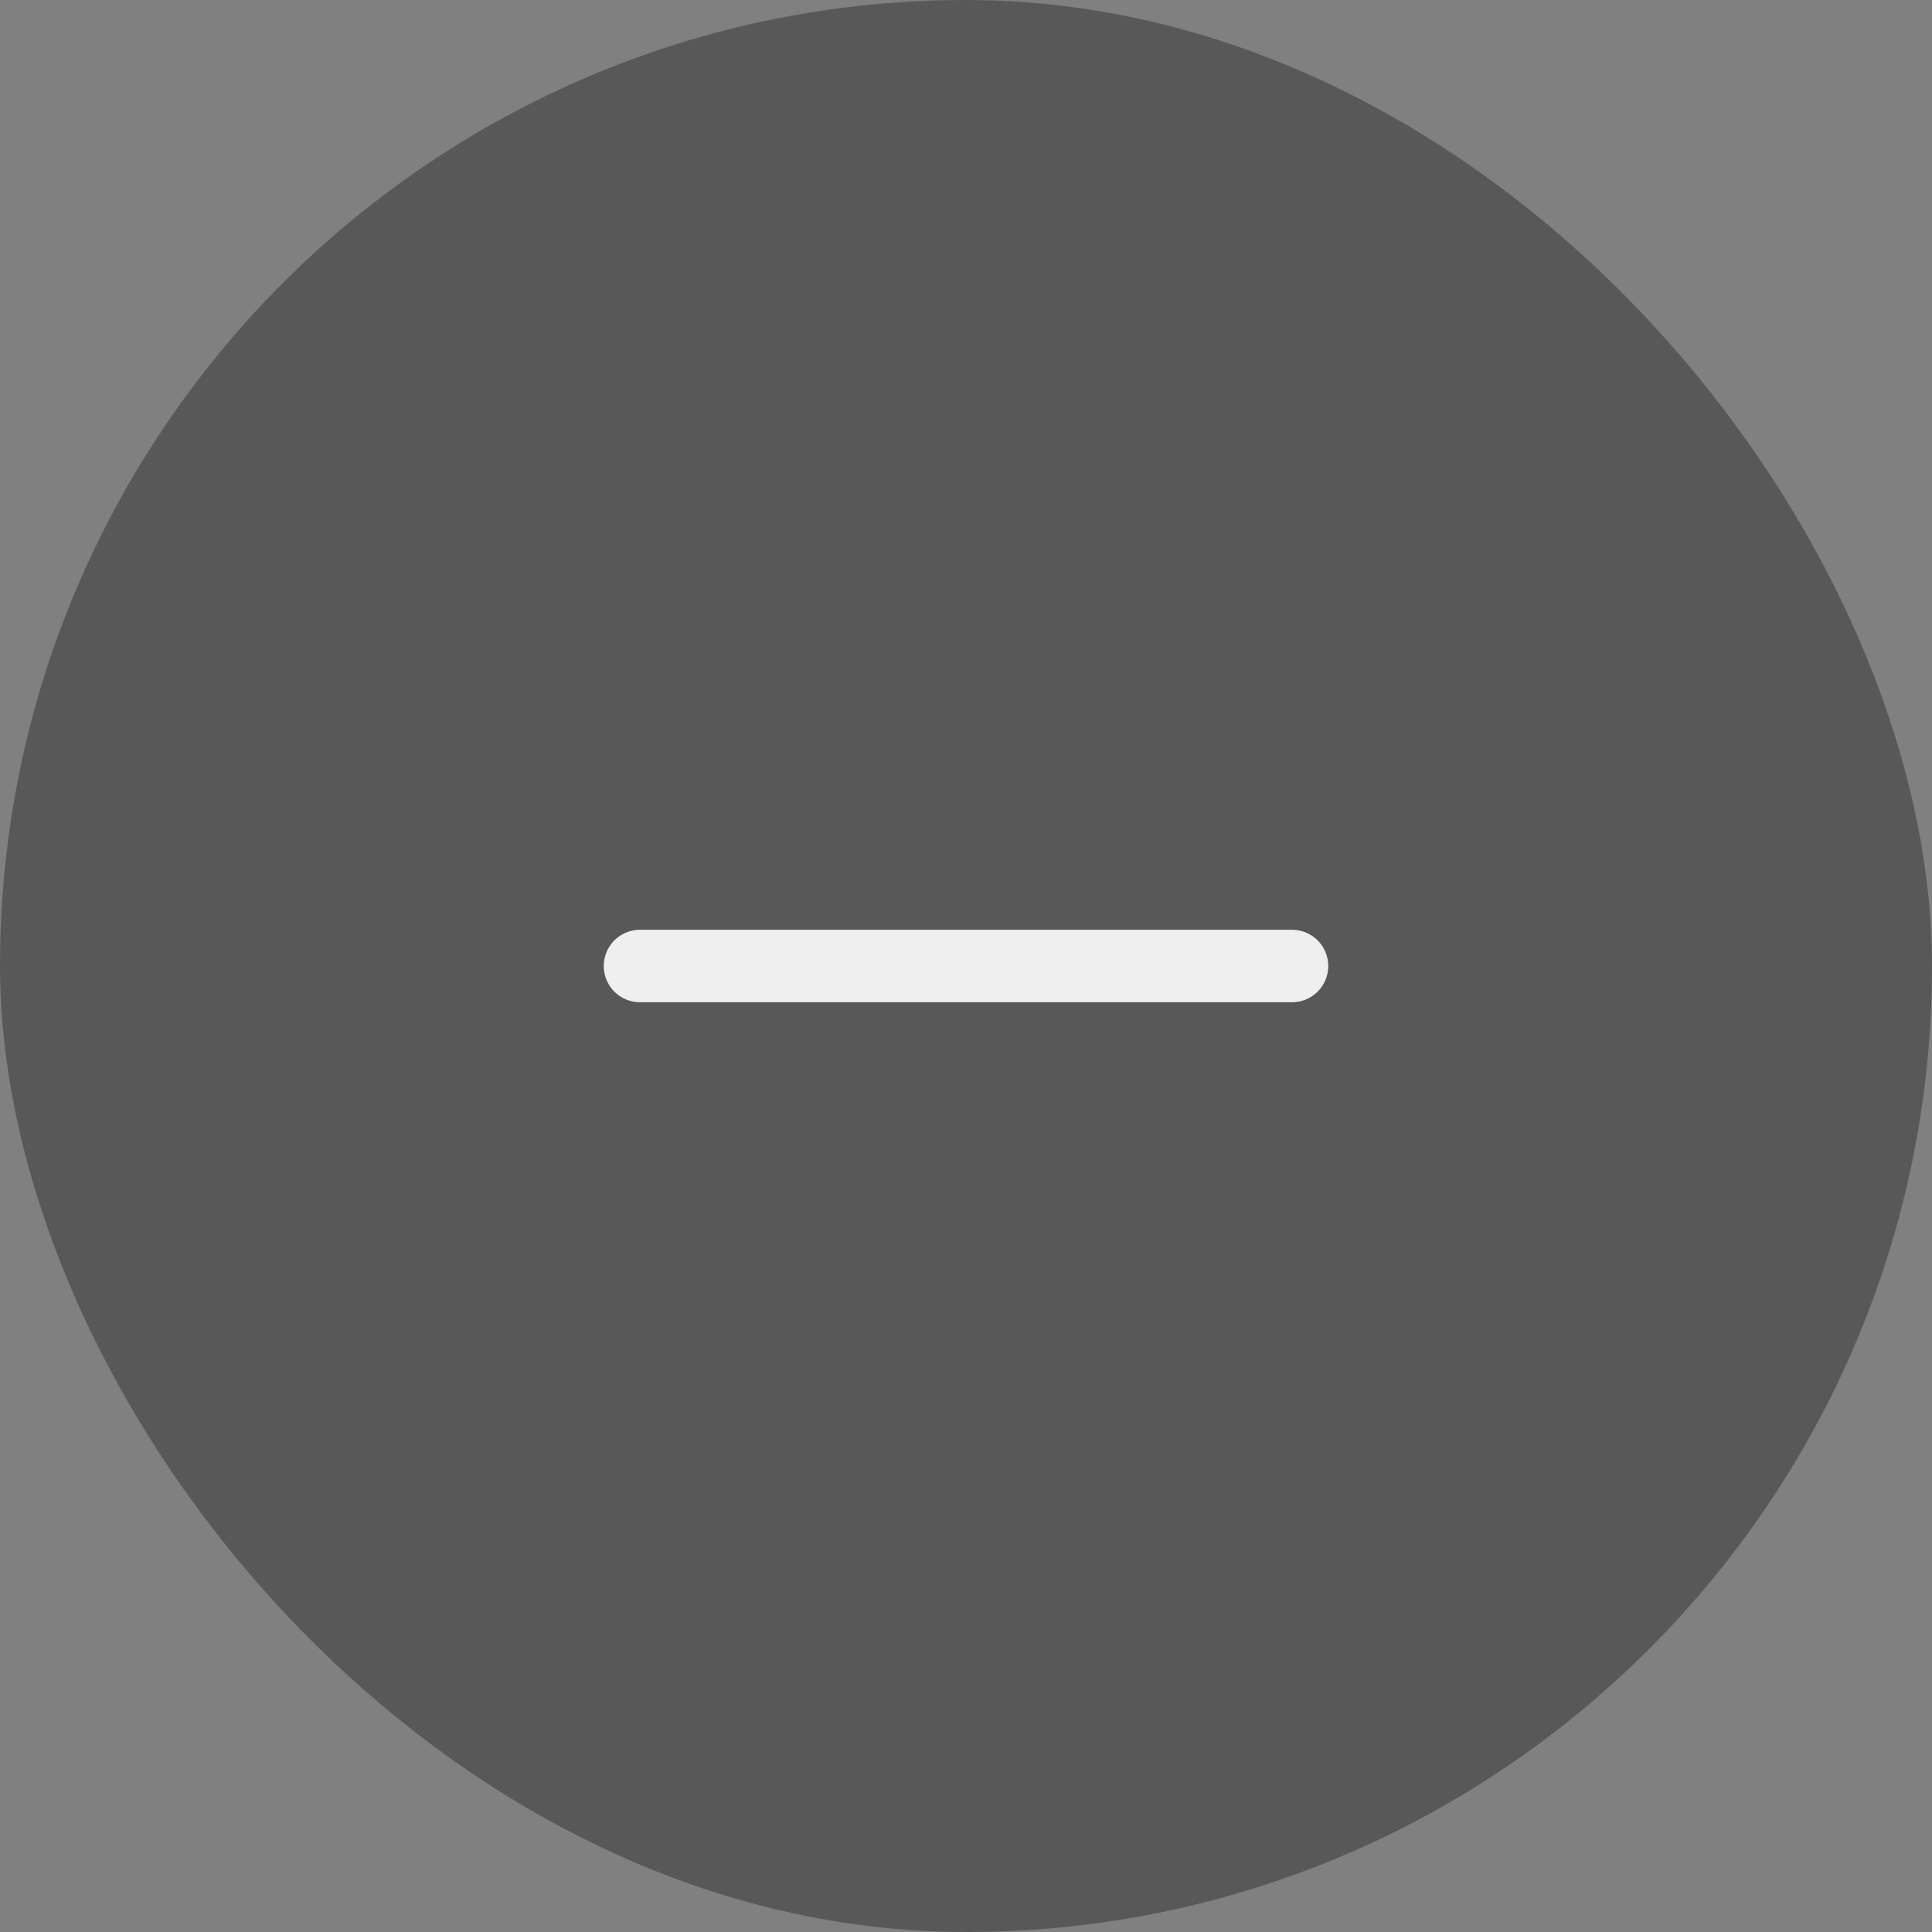<svg width="40" height="40" viewBox="0 0 40 40" fill="none" xmlns="http://www.w3.org/2000/svg">
<rect x="0" y="0" width="40" height="40" fill="#808080" stroke="none"/>
<rect width="40" height="40" rx="20" fill="#585858"/>
<g opacity="0.9">
<path d="M26.75 20H13.25" stroke="white" stroke-width="1.5" stroke-linecap="round" stroke-linejoin="round"/>
</g>
</svg>
